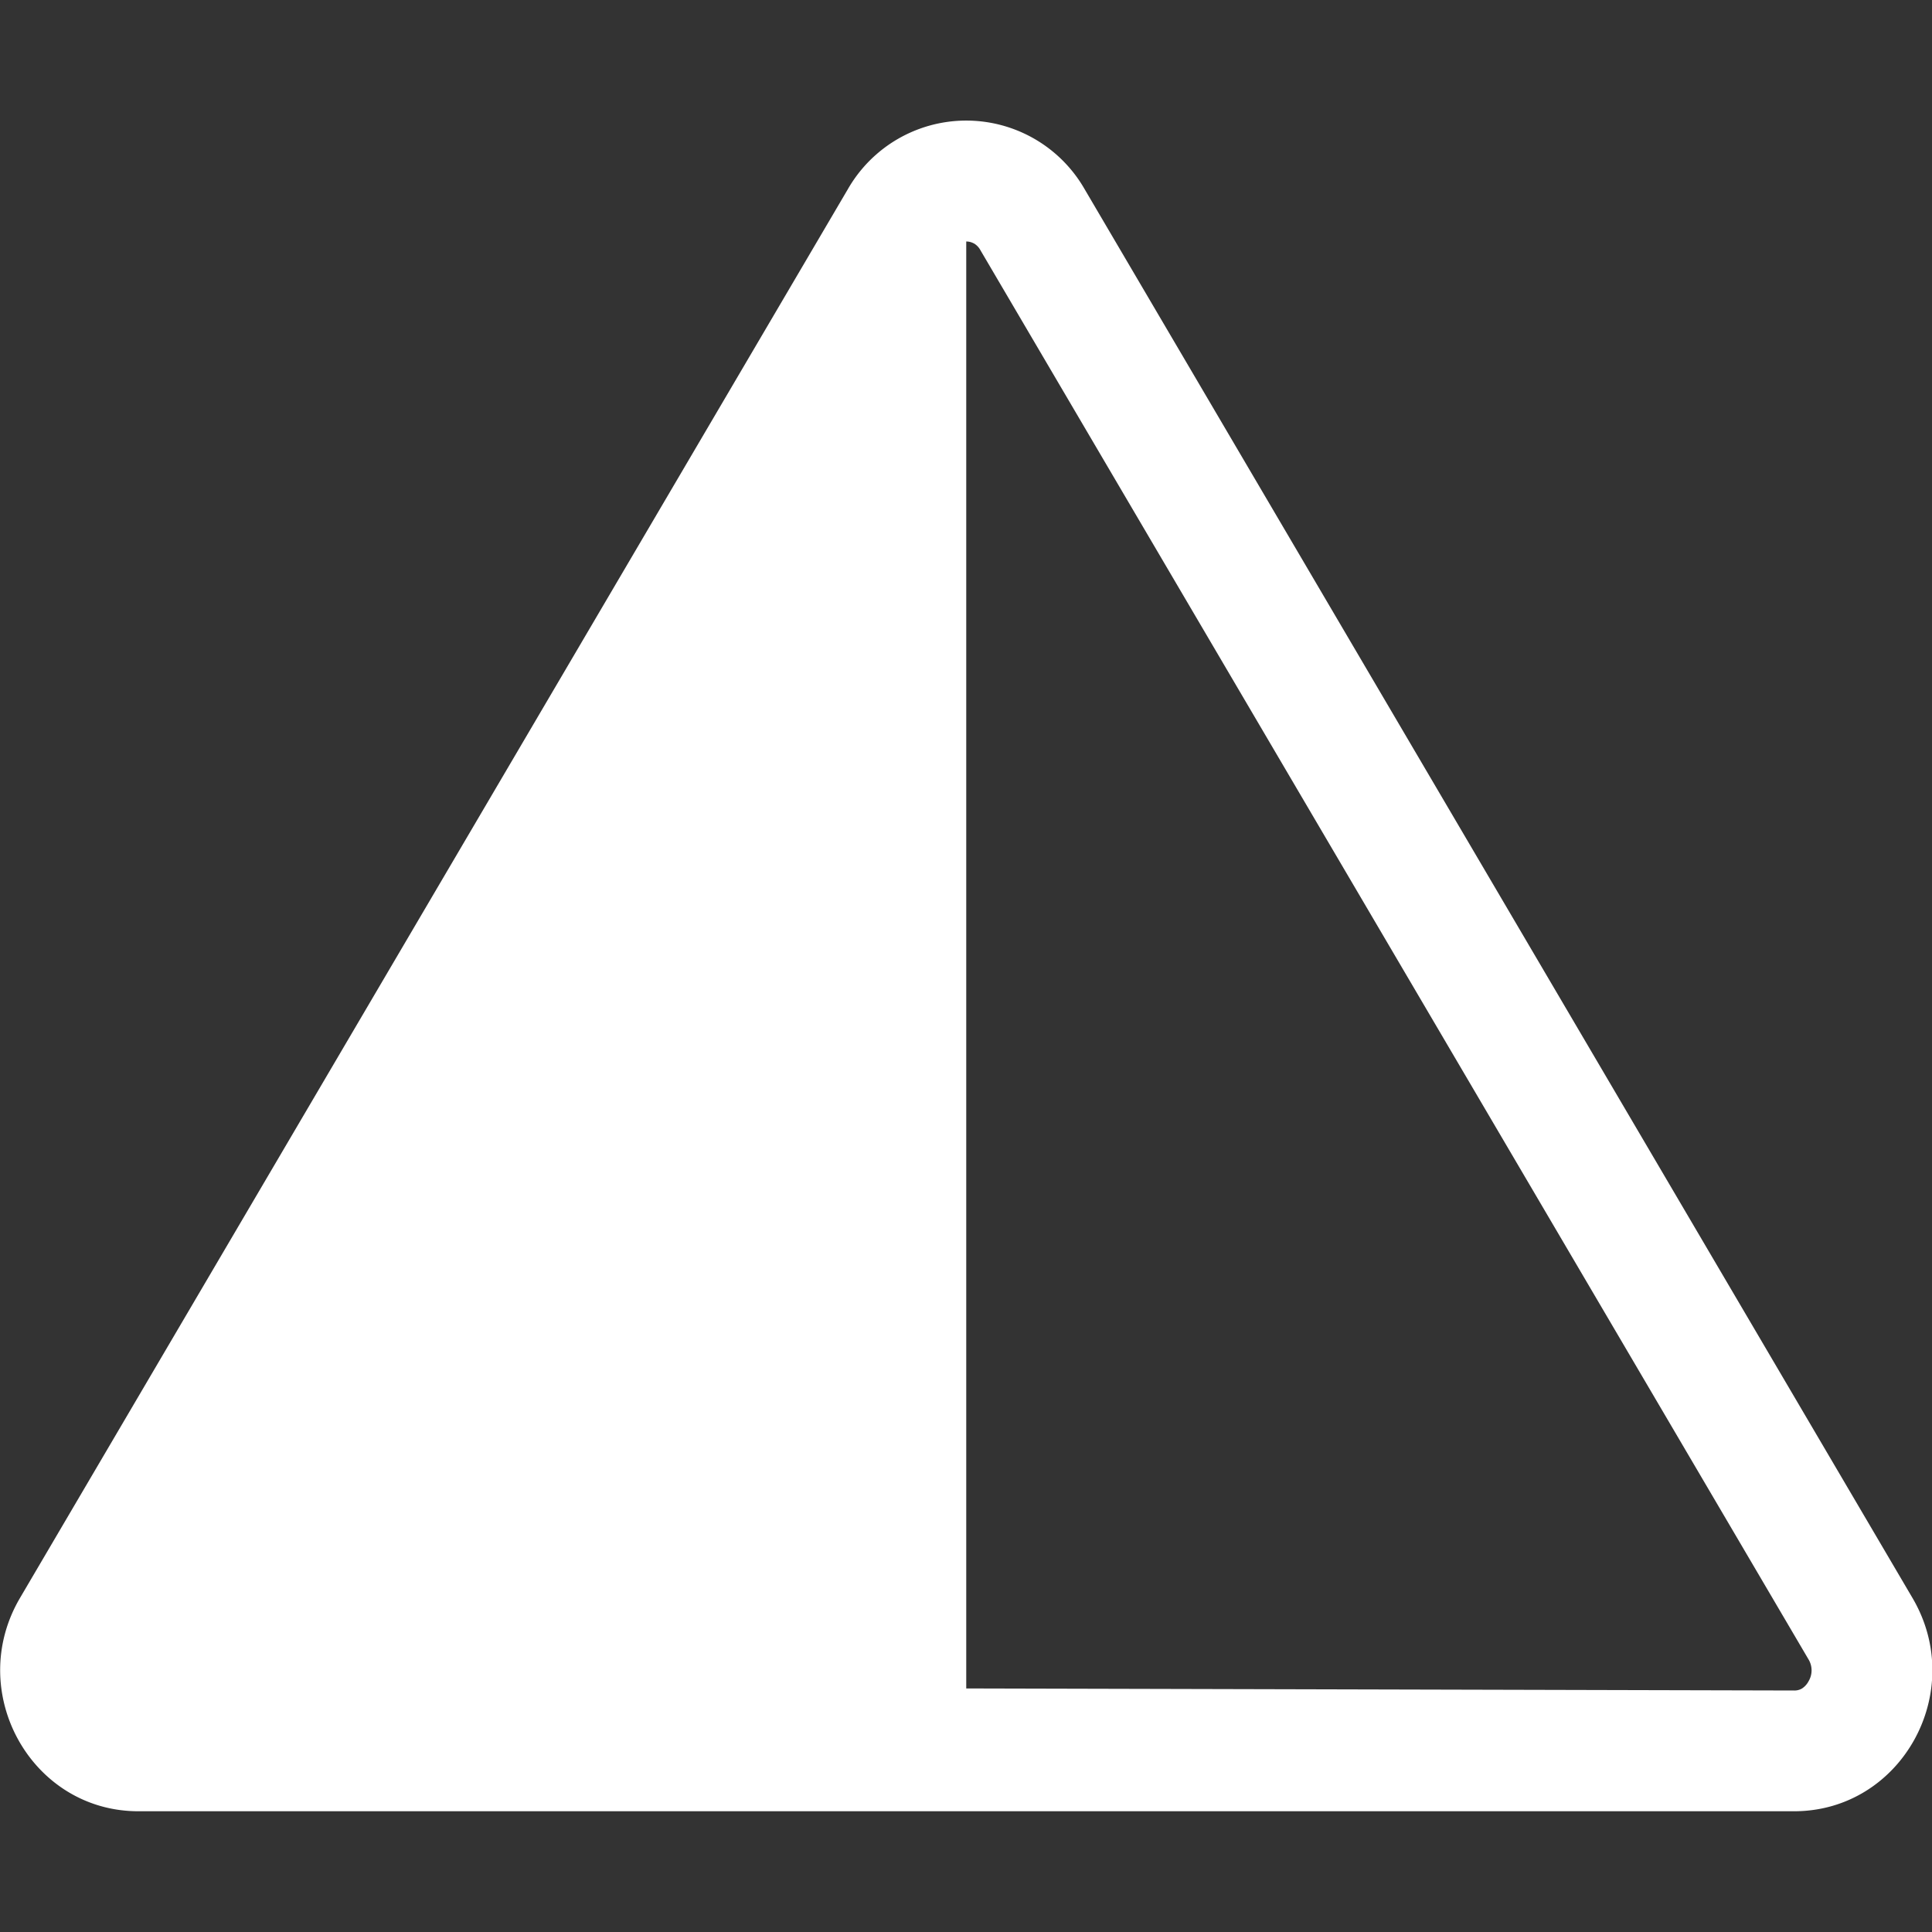<svg xmlns="http://www.w3.org/2000/svg" width="40" height="40" viewBox="0 0 16 16"><rect x="0" y="0" width="16" height="16" fill="#333333" stroke="none"/><path fill="#ffffff" d="M8.065 2.016A.13.13 0 0 0 8.002 2v11.983l6.856.017a.12.12 0 0 0 .066-.017a.162.162 0 0 0 .054-.06a.176.176 0 0 0-.002-.183L8.12 2.073a.146.146 0 0 0-.054-.057zm-1.043-.45a1.13 1.13 0 0 1 1.96 0l6.856 11.667c.458.778-.091 1.767-.98 1.767H1.146c-.889 0-1.437-.99-.98-1.767L7.022 1.566z"></path></svg>